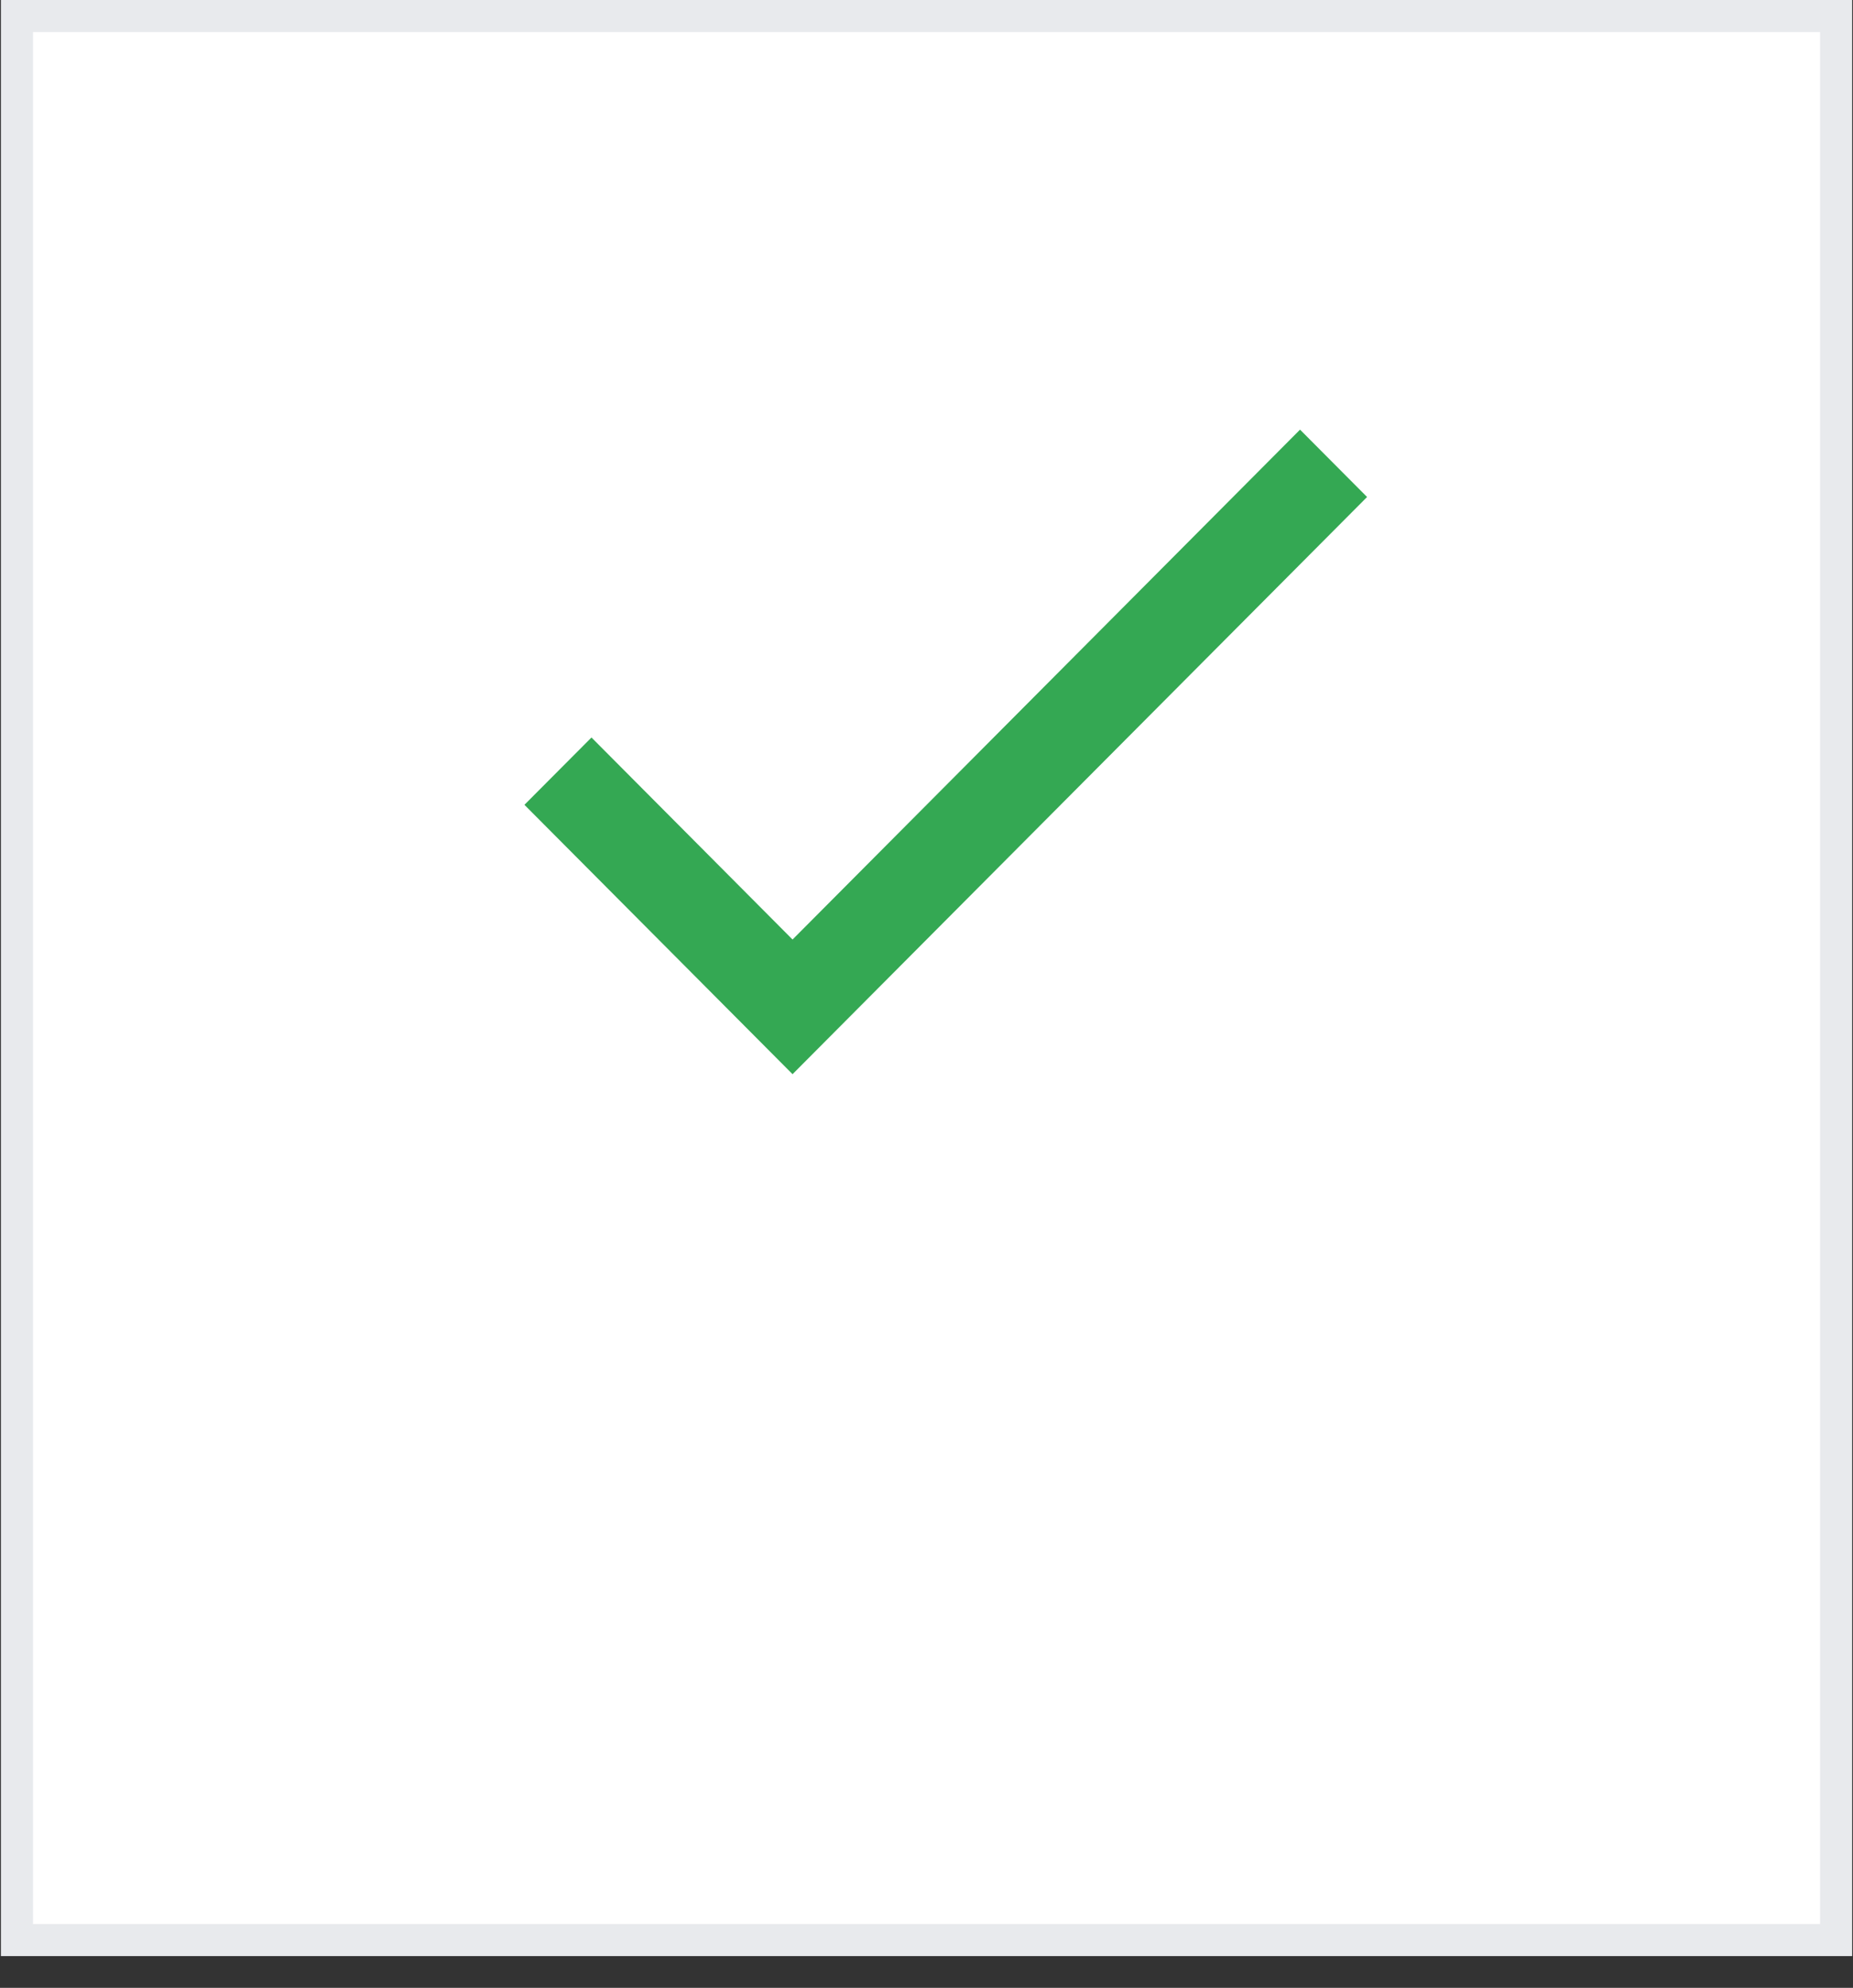 <svg fill="none" height="59" width="55" xmlns="http://www.w3.org/2000/svg"><rect width="100%" height="100%" fill="#333333" stroke="none"/><path d="m.503.476h53.996v57.105h-53.996z" fill="#fff" stroke="#e8eaed" stroke-width=".952"/><path d="m23.524 27.885-5.968-5.996-1.99 1.998 7.958 7.995 17.053-17.131-1.99-1.999z" fill="#34a853"/></svg>